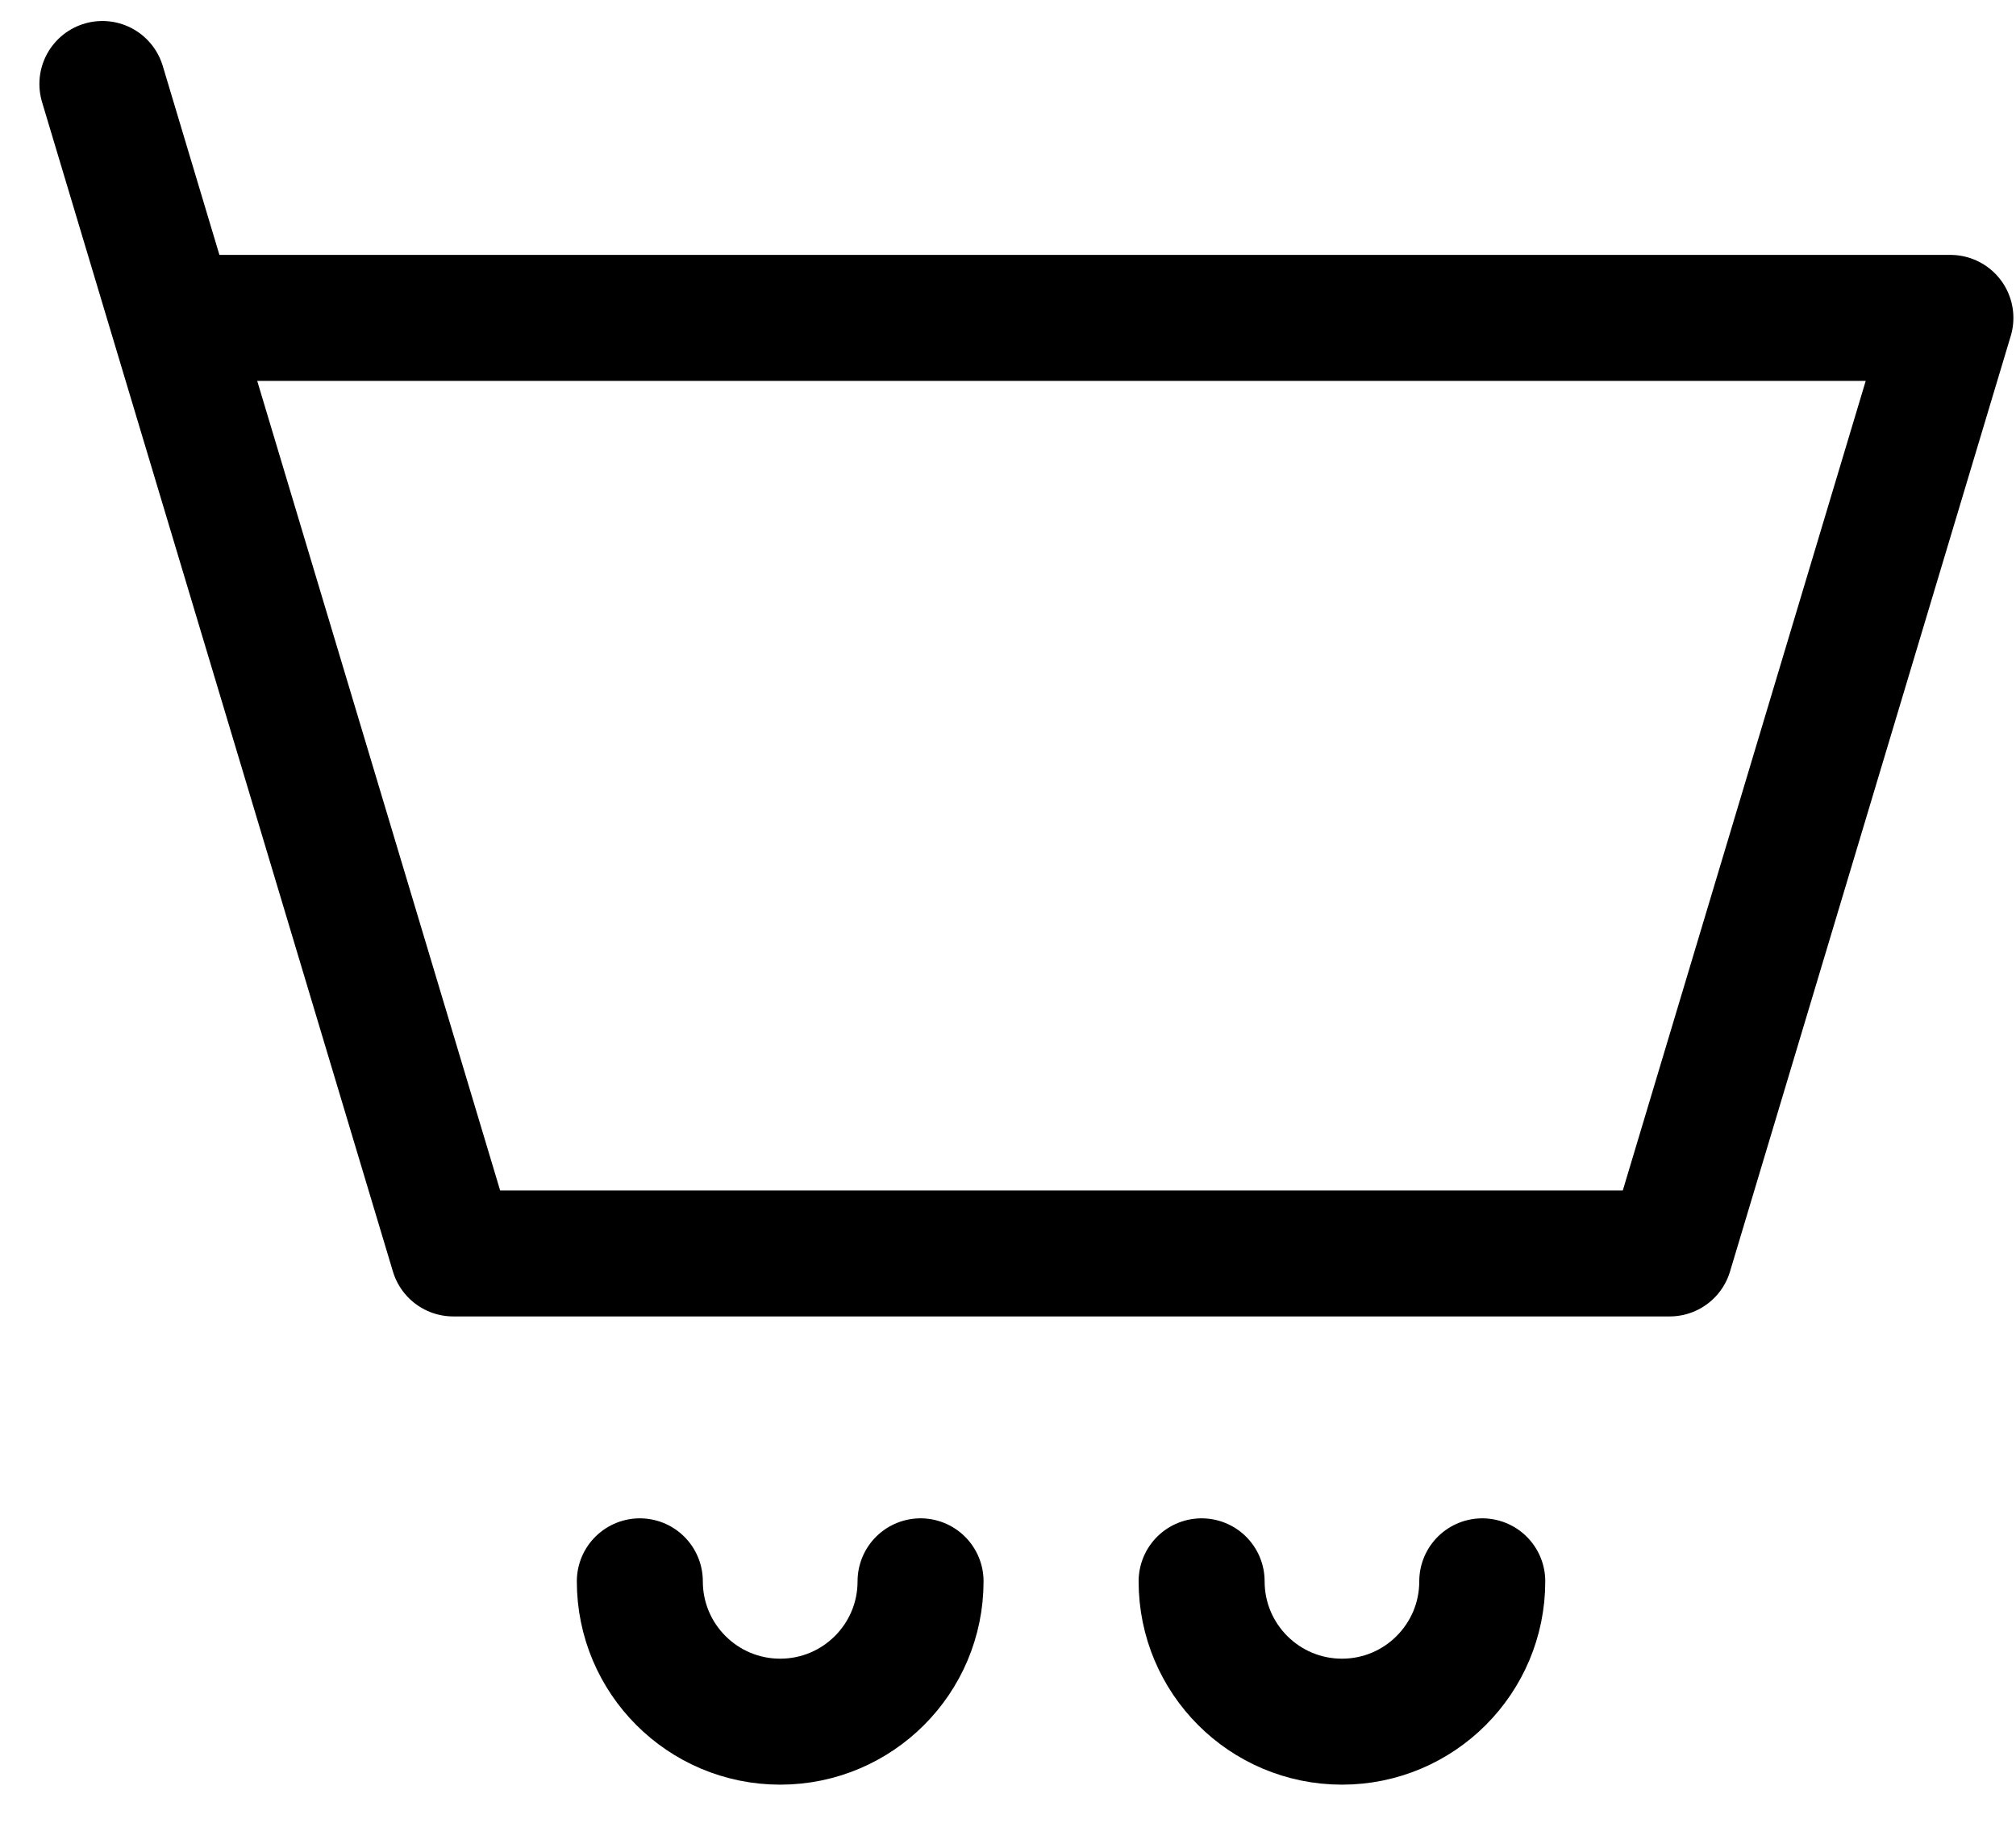 <svg width="24" height="22" viewBox="0 0 24 22" fill="none" xmlns="http://www.w3.org/2000/svg">
<path d="M2.054 3.785H23.219L19.877 14.924H5.396L2.054 3.785ZM2.054 3.785L1.219 1" stroke="black" stroke-width="1.5" stroke-linecap="round" stroke-linejoin="round"/>
<path d="M10.959 18.828C10.959 19.751 10.211 20.499 9.288 20.499C8.365 20.499 7.617 19.751 7.617 18.828" stroke="black" stroke-width="1.5" stroke-linecap="round" stroke-linejoin="round"/>
<path d="M17.646 18.828C17.646 19.751 16.898 20.499 15.976 20.499C15.053 20.499 14.305 19.751 14.305 18.828" stroke="black" stroke-width="1.5" stroke-linecap="round" stroke-linejoin="round"/>
</svg>
